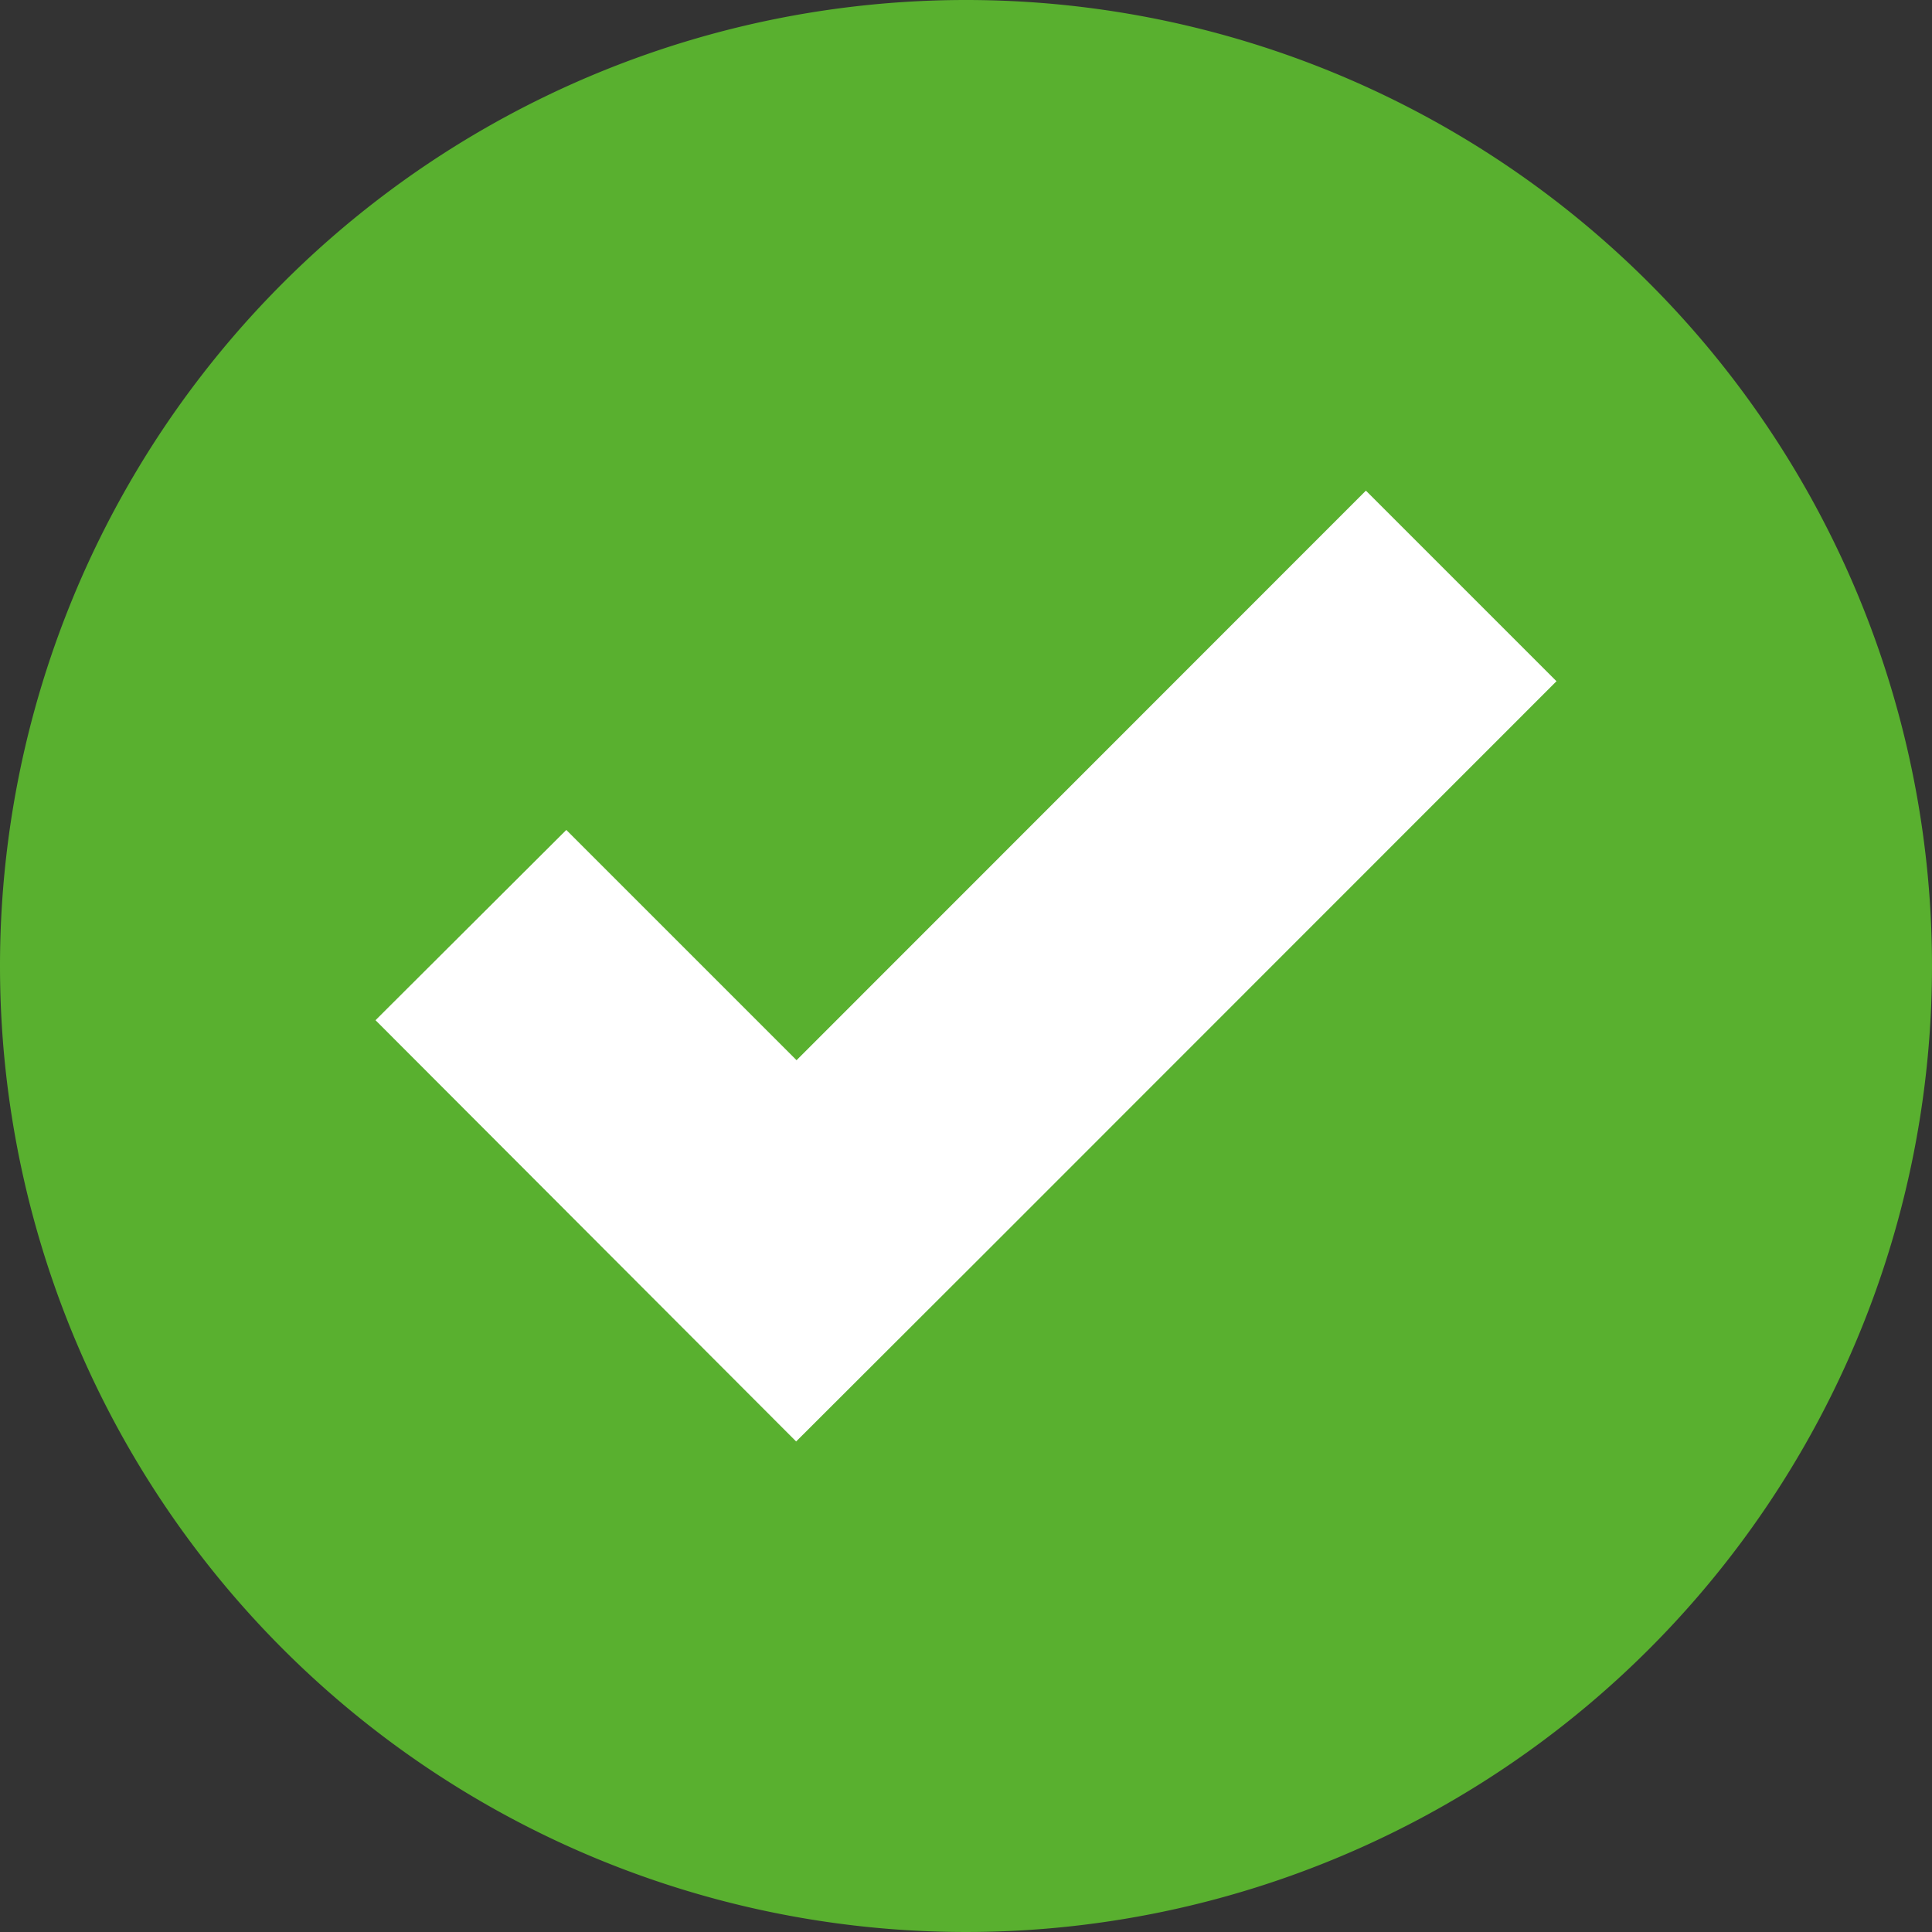 <svg xmlns="http://www.w3.org/2000/svg" width="18.46" height="18.46" data-name="Group 6180"><rect width="100%" height="100%" fill="#333333" stroke="none"/><path fill="#59b02f" d="M9.23 0A9.23 9.23 0 1 1 0 9.23 9.23 9.23 0 0 1 9.23 0" data-name="Path 1009"/><g data-name="Group 2"><path fill="#fff" d="m14.872 6.509-1.821-1.821-5.44 5.442-2.2-2.2-1.823 1.818 4.019 4.025 1.823-1.82Z" data-name="black tick checkmark 3"/></g></svg>